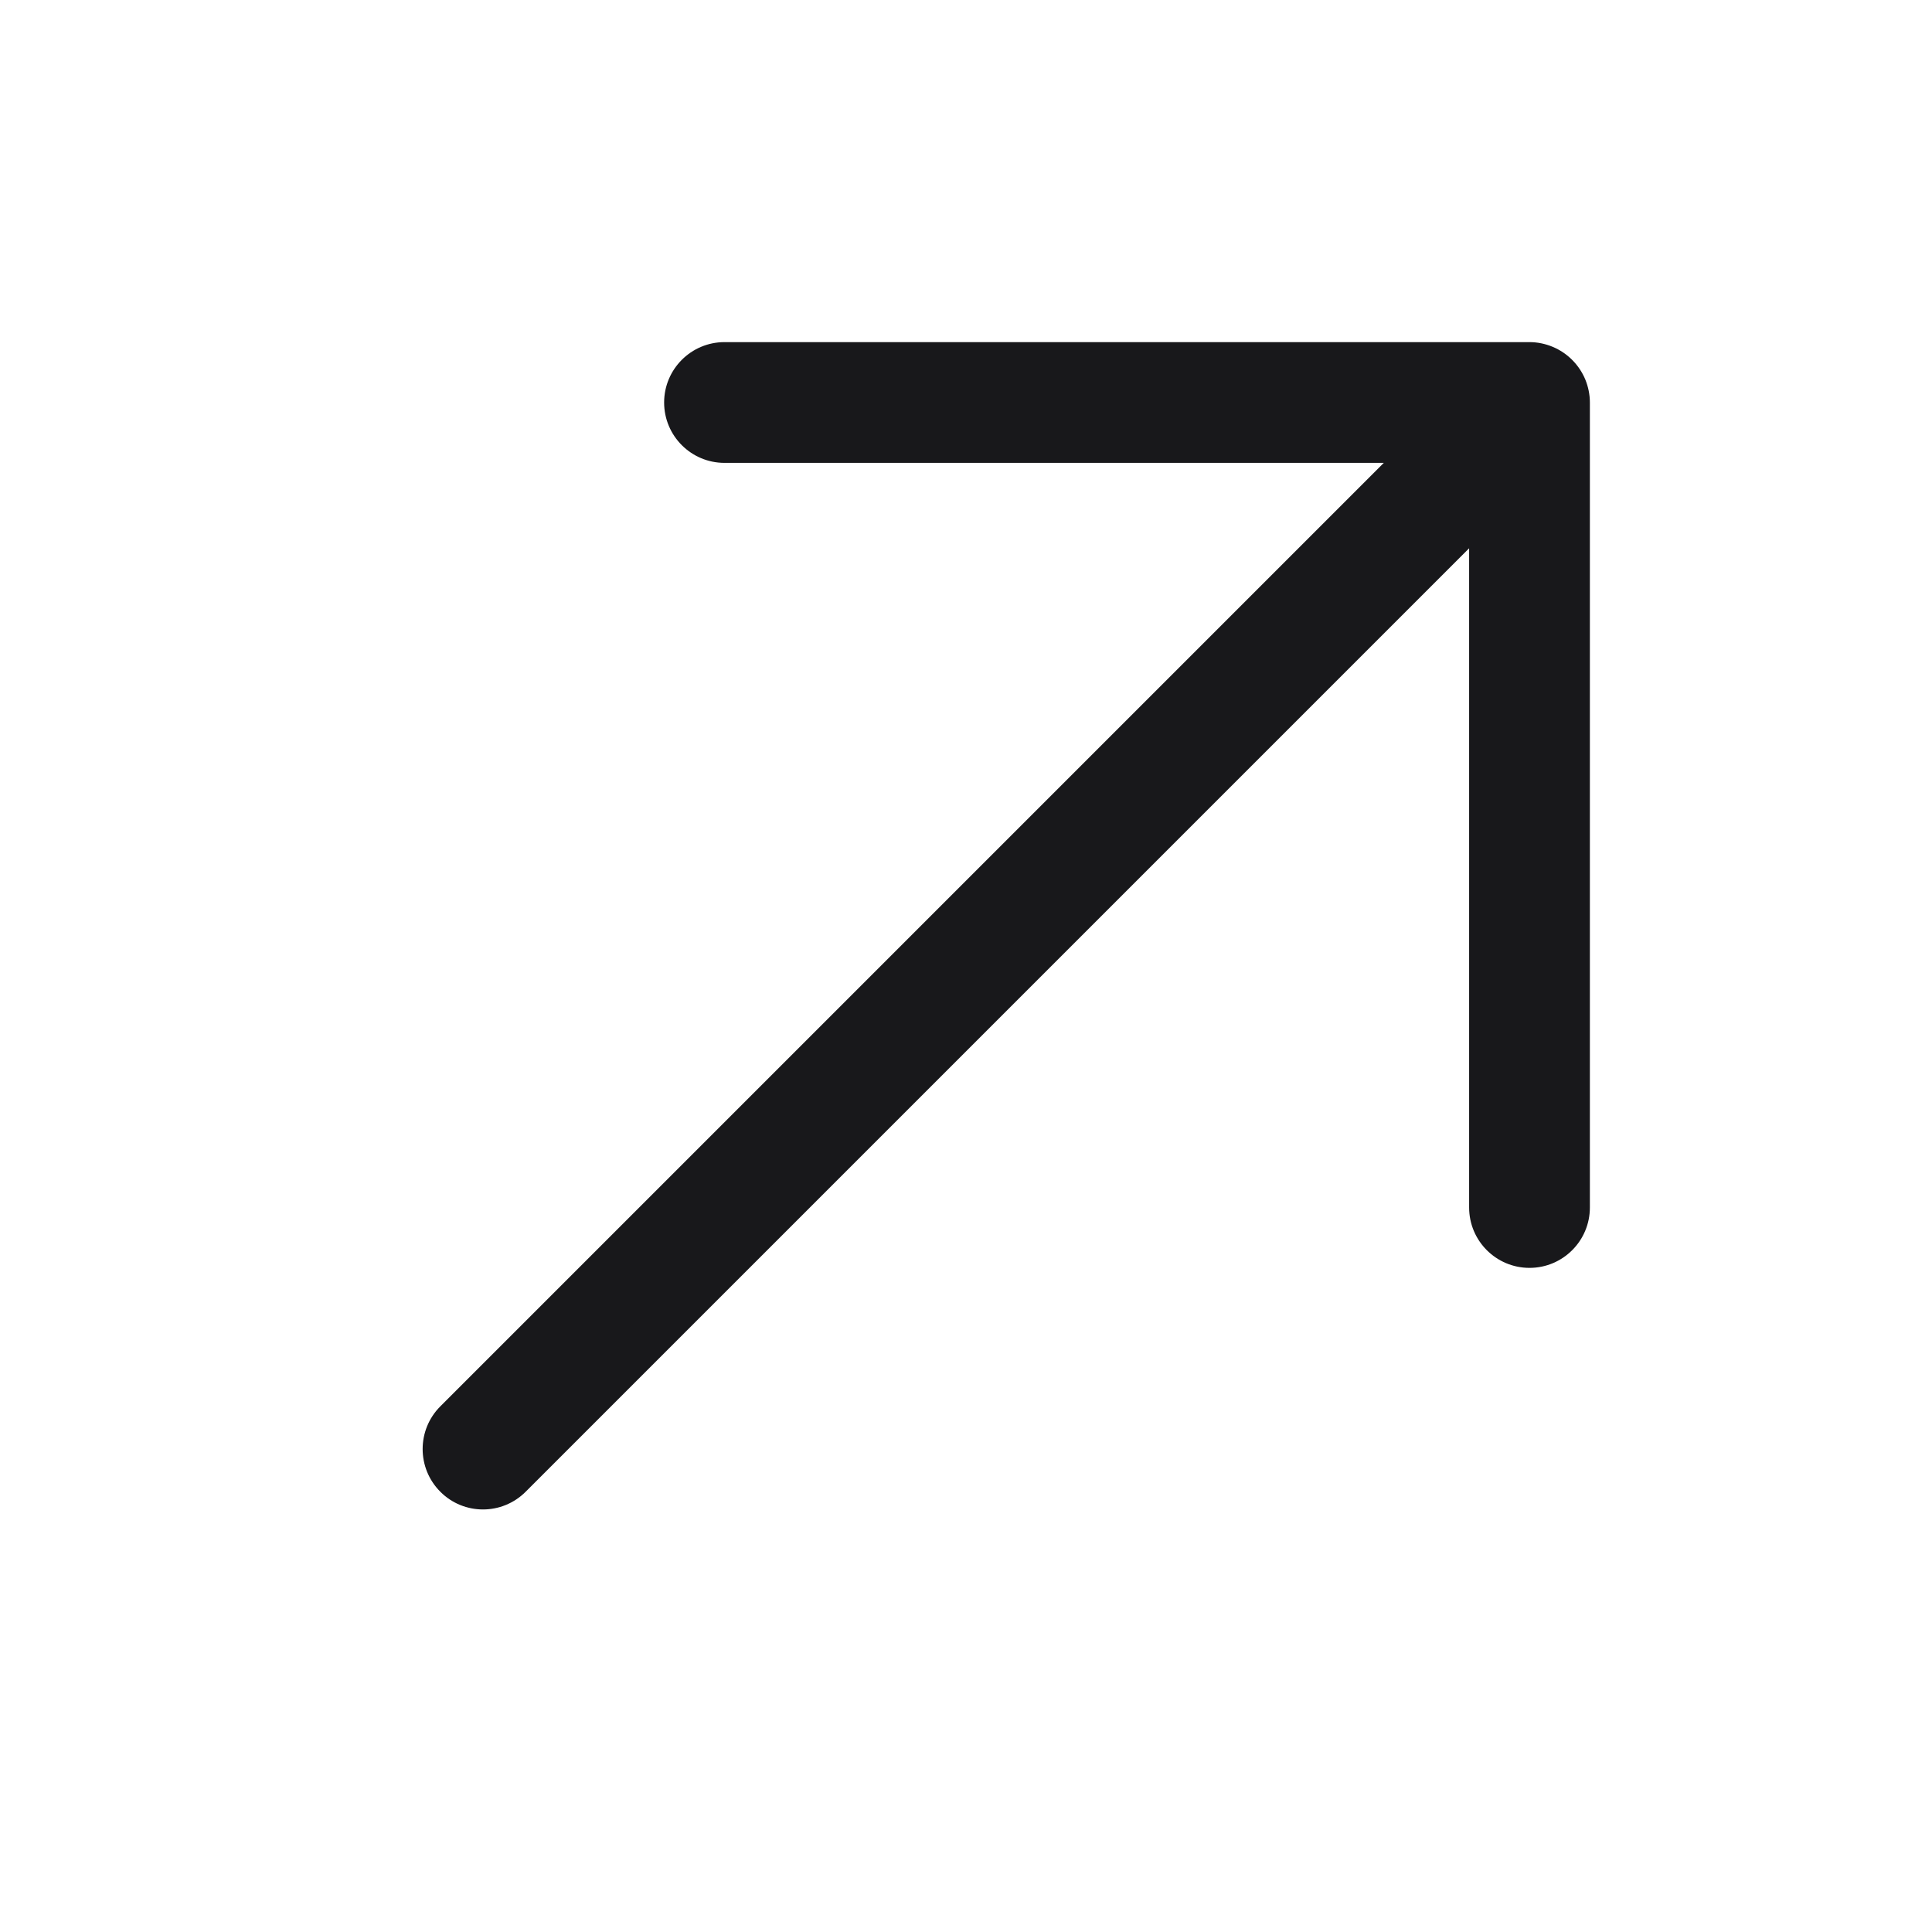 <svg xmlns="http://www.w3.org/2000/svg" fill="none" viewBox="0 0 24 24" height="24" width="24">
<g id="arrow-up-right">
<path fill="#18181B" d="M19.75 5V15C19.75 15.414 19.414 15.75 19 15.75C18.586 15.75 18.25 15.414 18.25 15V6.811L6.53 18.531C6.384 18.677 6.192 18.751 6 18.751C5.808 18.751 5.616 18.678 5.47 18.531C5.177 18.238 5.177 17.763 5.47 17.47L17.19 5.75H9C8.586 5.75 8.25 5.414 8.25 5C8.25 4.586 8.586 4.25 9 4.25H19C19.098 4.25 19.195 4.27 19.287 4.308C19.47 4.384 19.616 4.53 19.693 4.714C19.73 4.805 19.75 4.902 19.75 5Z" id="arrow-up-right_2"></path>
</g>
</svg>

